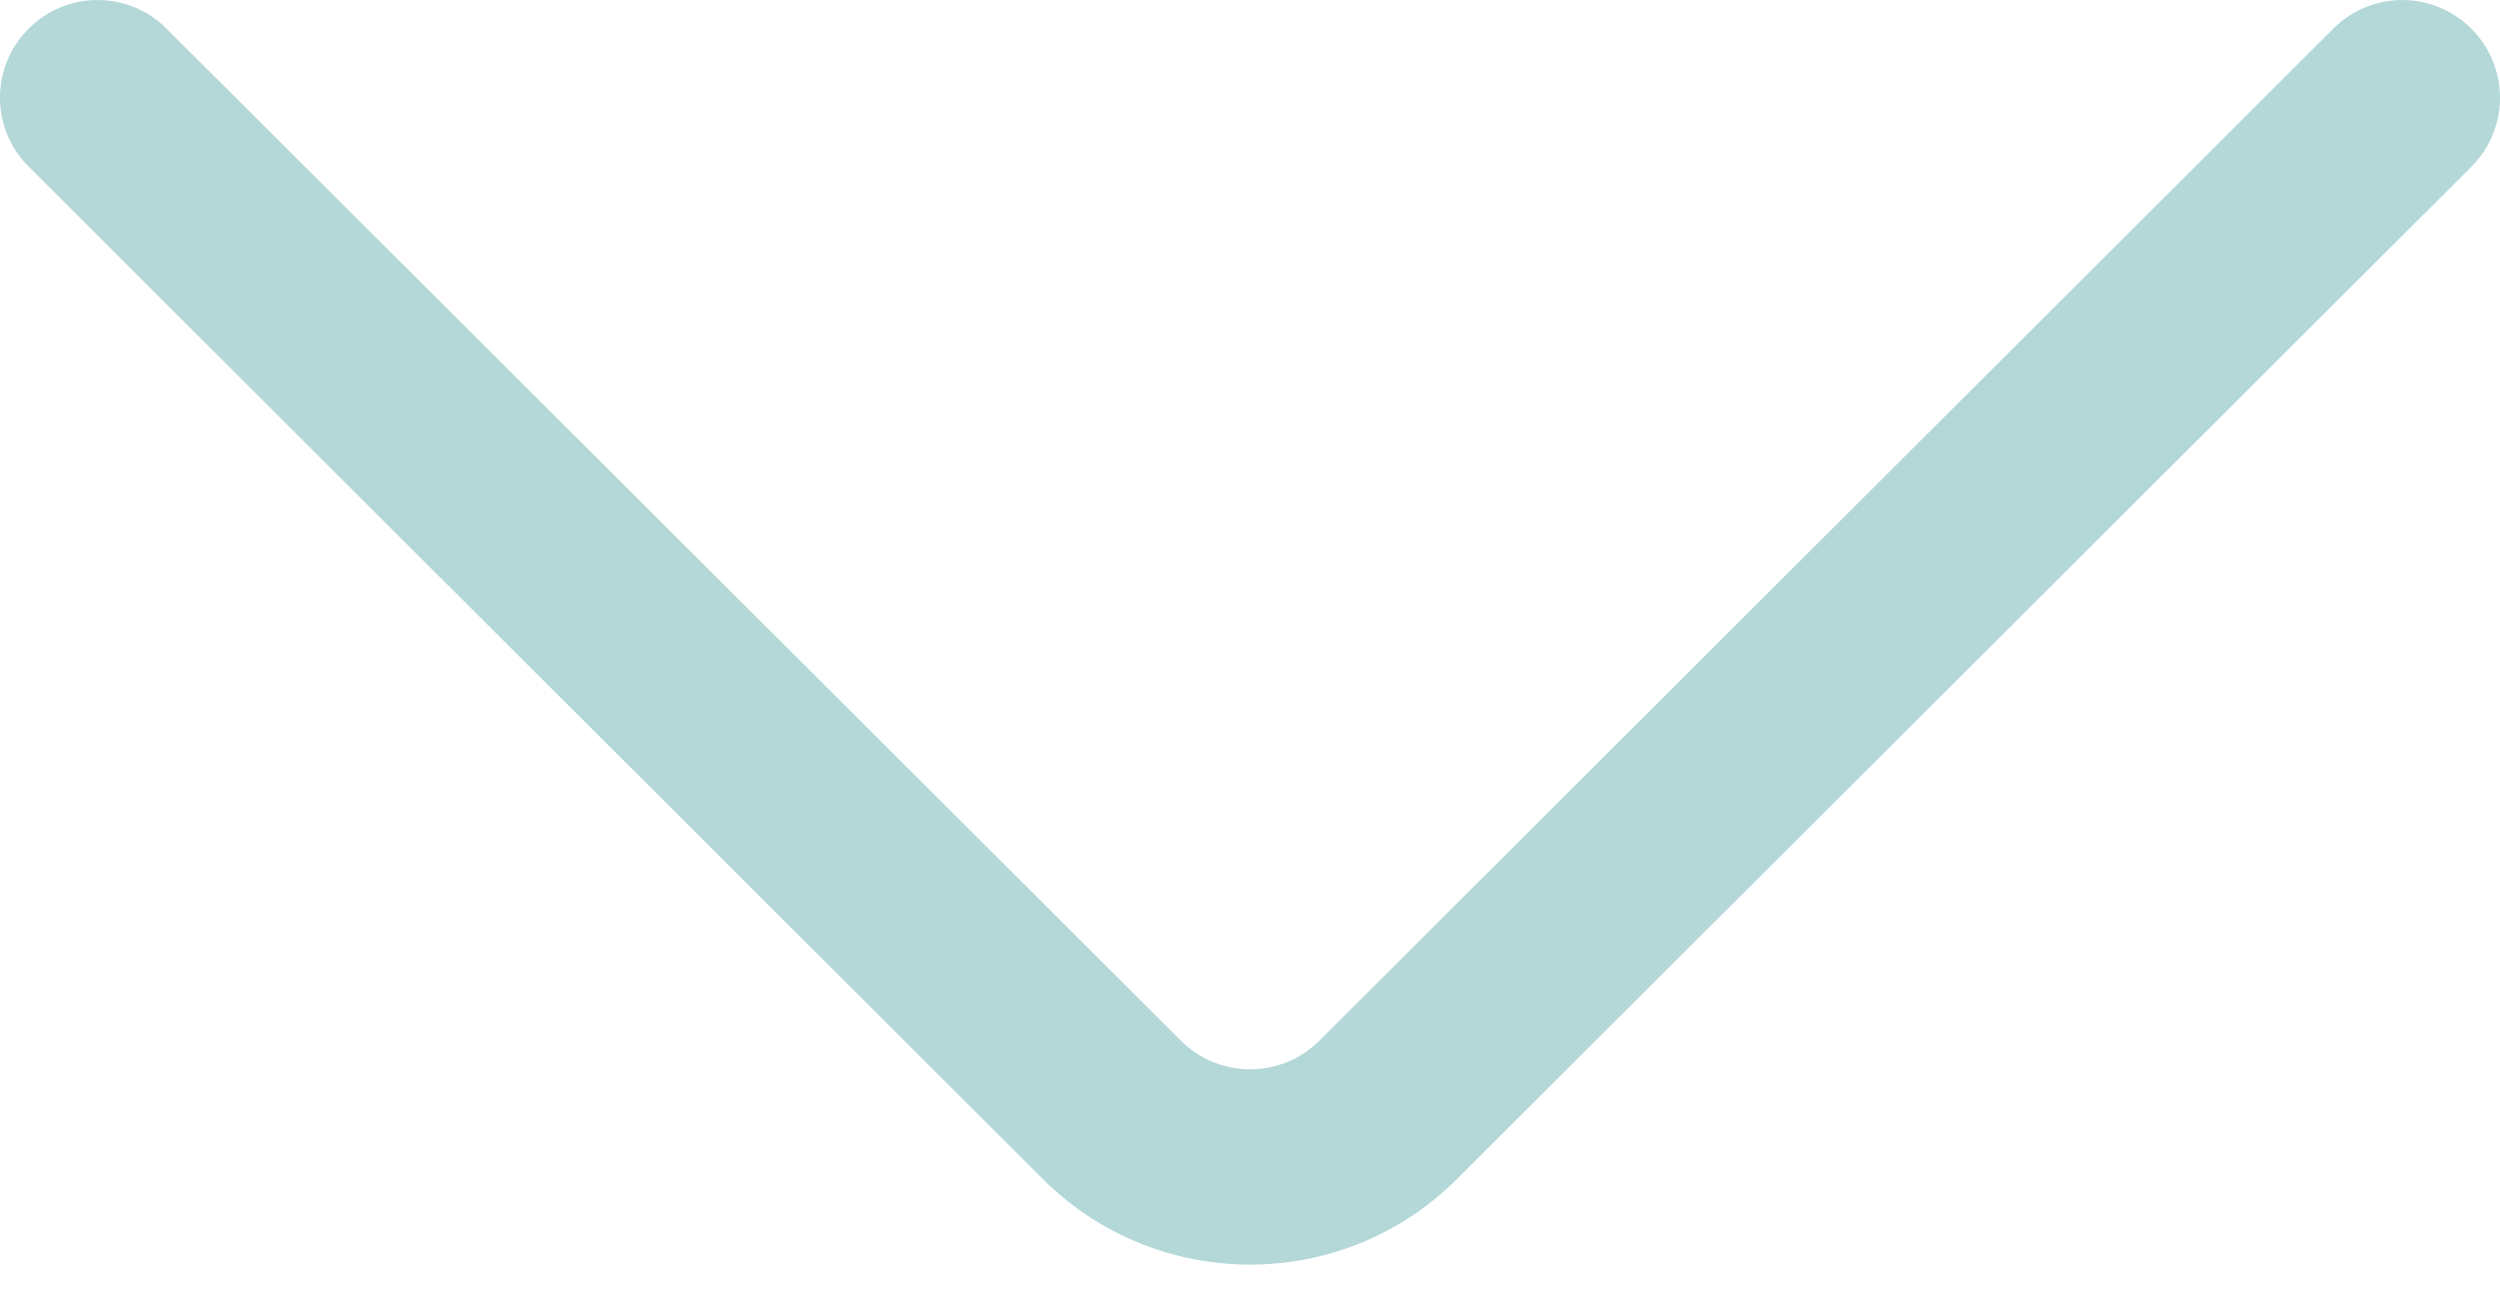 <svg xmlns="http://www.w3.org/2000/svg" width="25" height="13" viewBox="0 0 25 13"><g><g><path fill="#b4d8d8" d="M24.714.288a.974.974 0 0 0-1.38-.002L13.192 10.408c-.382.38-1 .38-1.382-.001L1.666.287a.974.974 0 0 0-1.38 0 .974.974 0 0 0 .001 1.38L10.428 11.79c.572.57 1.322.856 2.072.856s1.5-.286 2.07-.856L24.713 1.668a.974.974 0 0 0 .001-1.38z"/></g></g></svg>